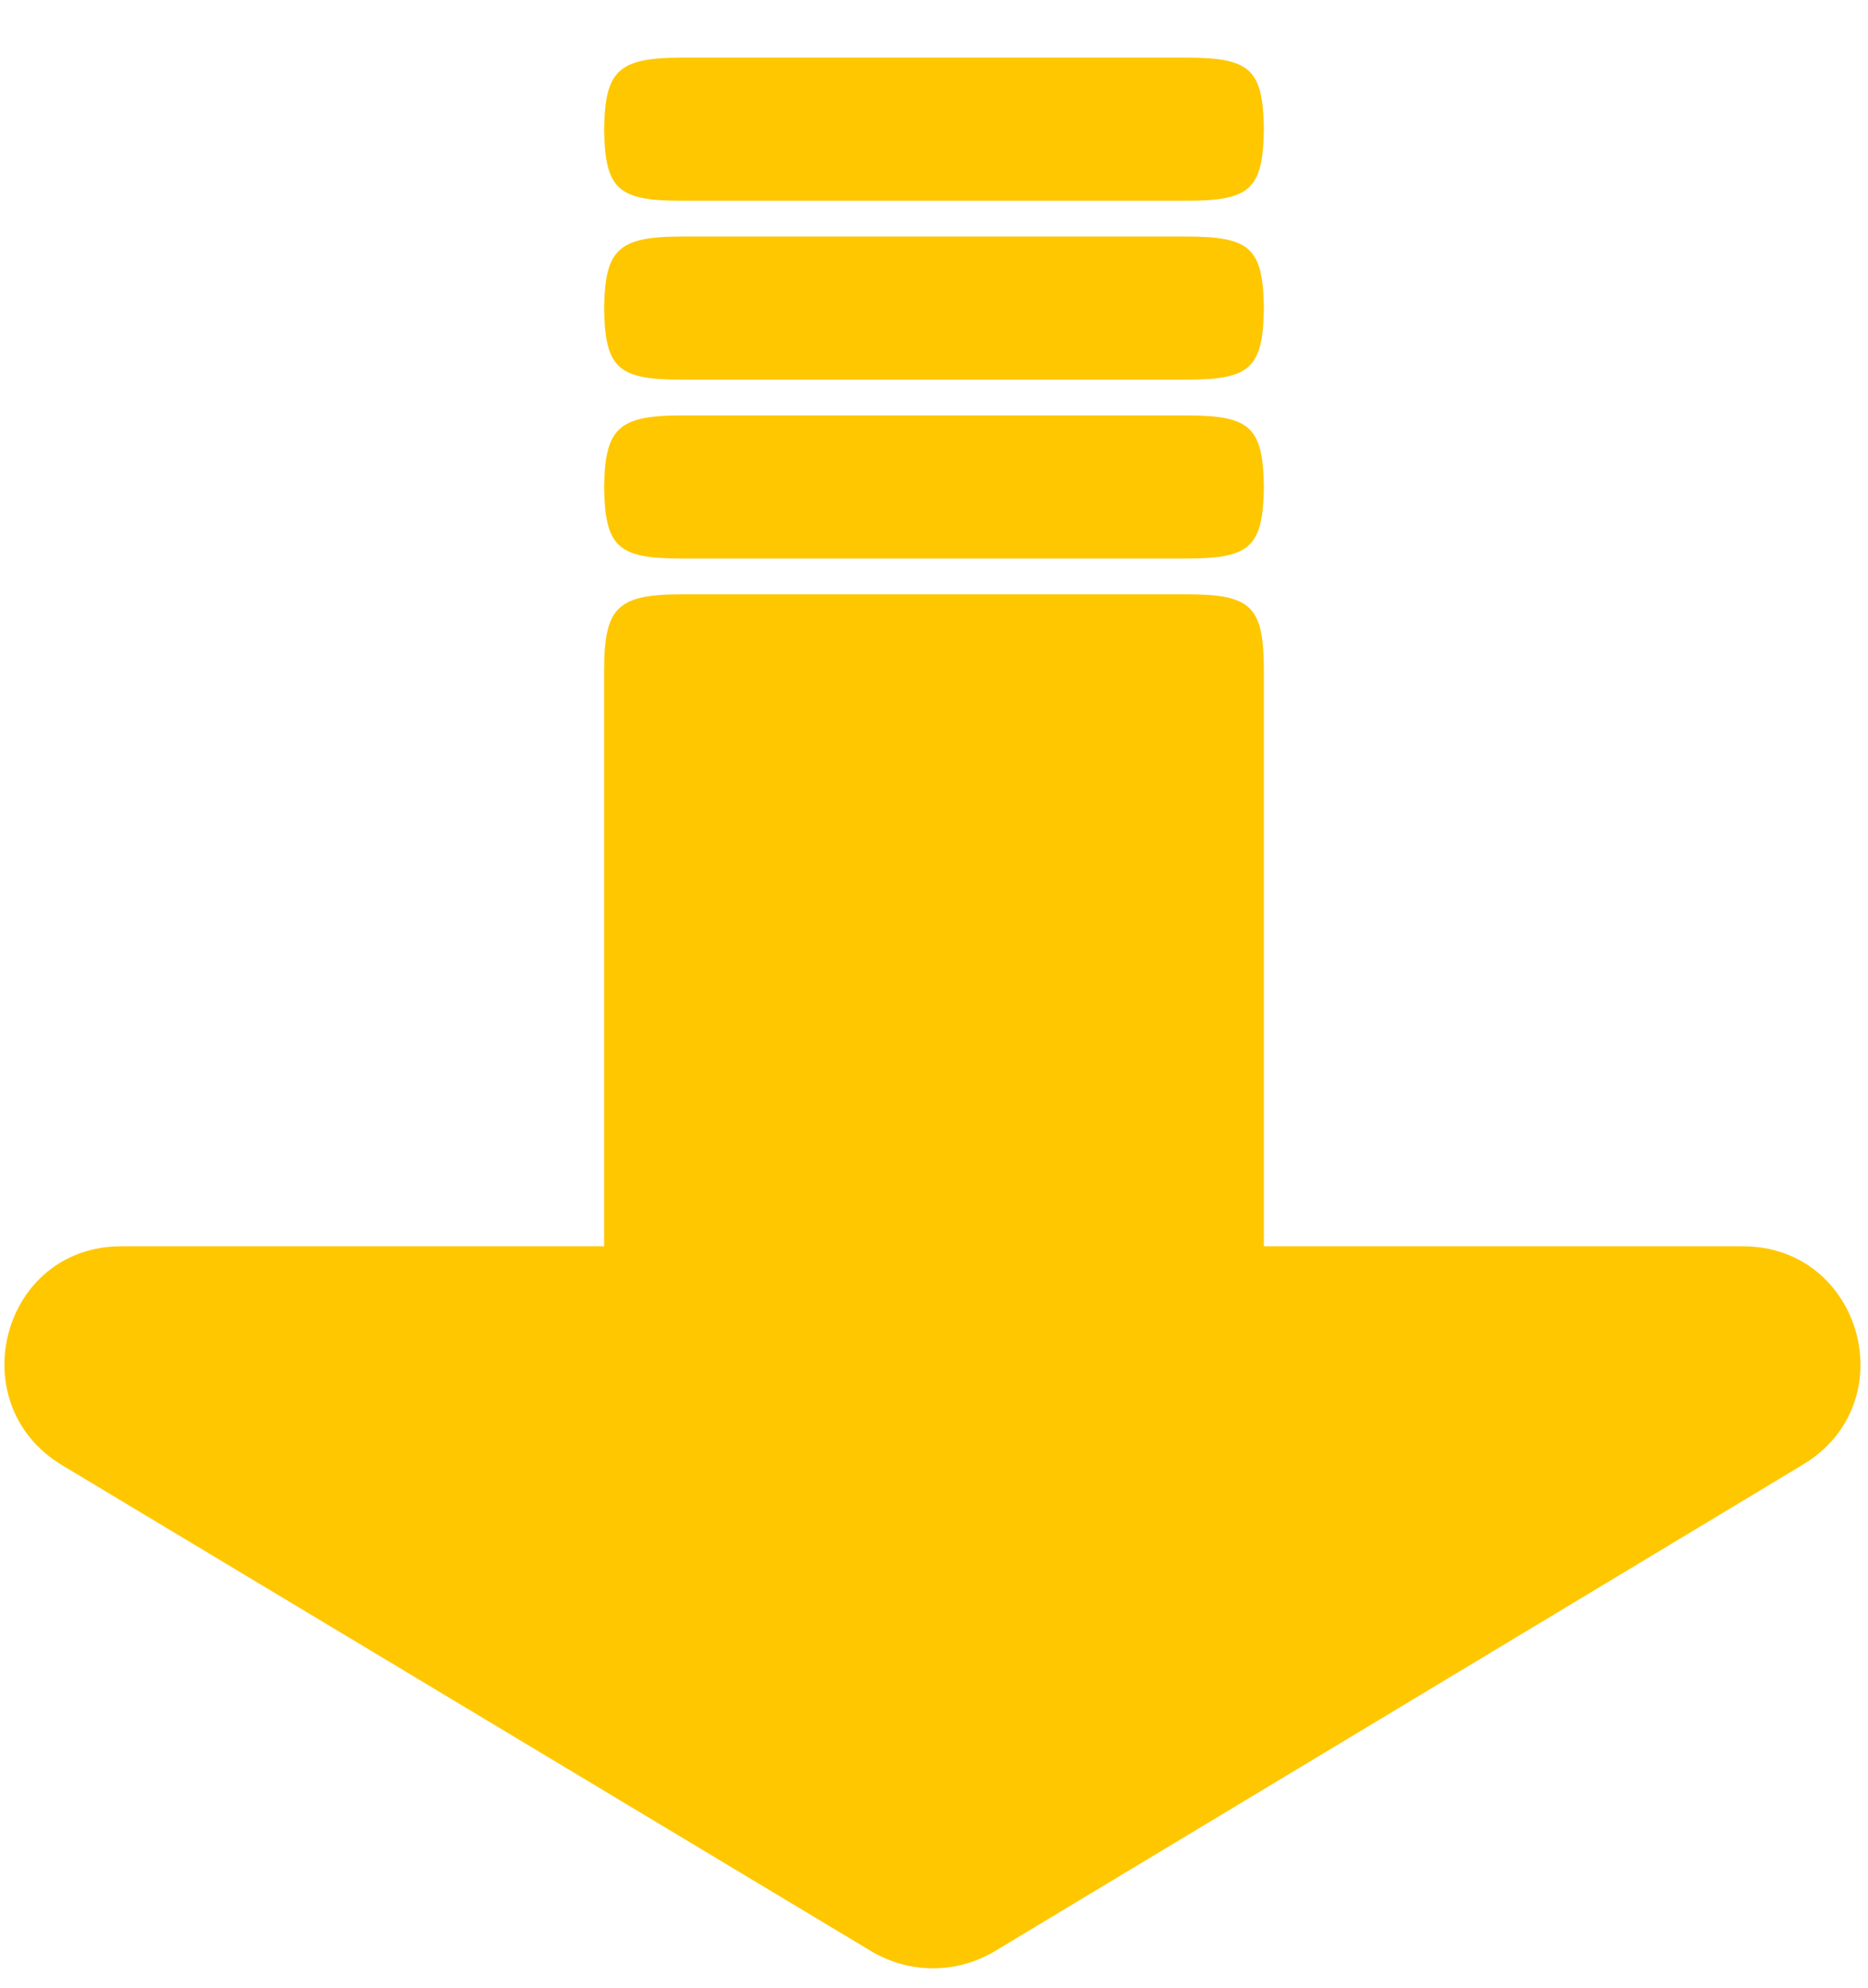 <svg width="94" height="100" viewBox="0 0 94 100" fill="none" xmlns="http://www.w3.org/2000/svg">
<g clip-path="url(#clip0_2847_292)">
<path d="M50 98.2C48.1 99.3 45.8 99.3 43.9 98.2L3.1 73.7C-2 70.6 0.1 62.7 6.1 62.7H87.7C93.7 62.7 95.9 70.6 90.7 73.7L50 98.2Z" fill="#FFC700"/>
<path d="M34.3 29.9H59.7C63 29.9 63.6 30.5 63.6 33.8V66.2C63.6 69.5 63 70.1 59.7 70.1H34.3C31 70.1 30.4 69.5 30.4 66.2V33.8C30.4 30.6 31 29.9 34.3 29.9Z" fill="#FFC700"/>
<path d="M34.3 20.9H59.7C63 20.9 63.6 21.5 63.6 24.8V24.2C63.6 27.5 63 28.1 59.7 28.1H34.3C31 28.1 30.4 27.5 30.4 24.2V24.8C30.4 21.6 31 20.9 34.3 20.9Z" fill="#FFC700"/>
<path d="M34.3 11.9H59.7C63 11.9 63.6 12.5 63.6 15.8V15.2C63.6 18.5 63 19.1 59.7 19.1H34.3C31 19.1 30.4 18.5 30.4 15.2V15.8C30.4 12.6 31 11.9 34.3 11.9Z" fill="#FFC700"/>
<path d="M34.3 2.9H59.7C63 2.9 63.6 3.5 63.6 6.8V6.2C63.6 9.5 63 10.1 59.7 10.1H34.3C31 10.1 30.4 9.5 30.4 6.2V6.8C30.4 3.6 31 2.9 34.3 2.9Z" fill="#FFC700"/>
</g>
<defs>
<clipPath id="clip0_2847_292">
<rect width="93.9" height="99.4" fill="white"/>
</clipPath>
</defs>
</svg>
